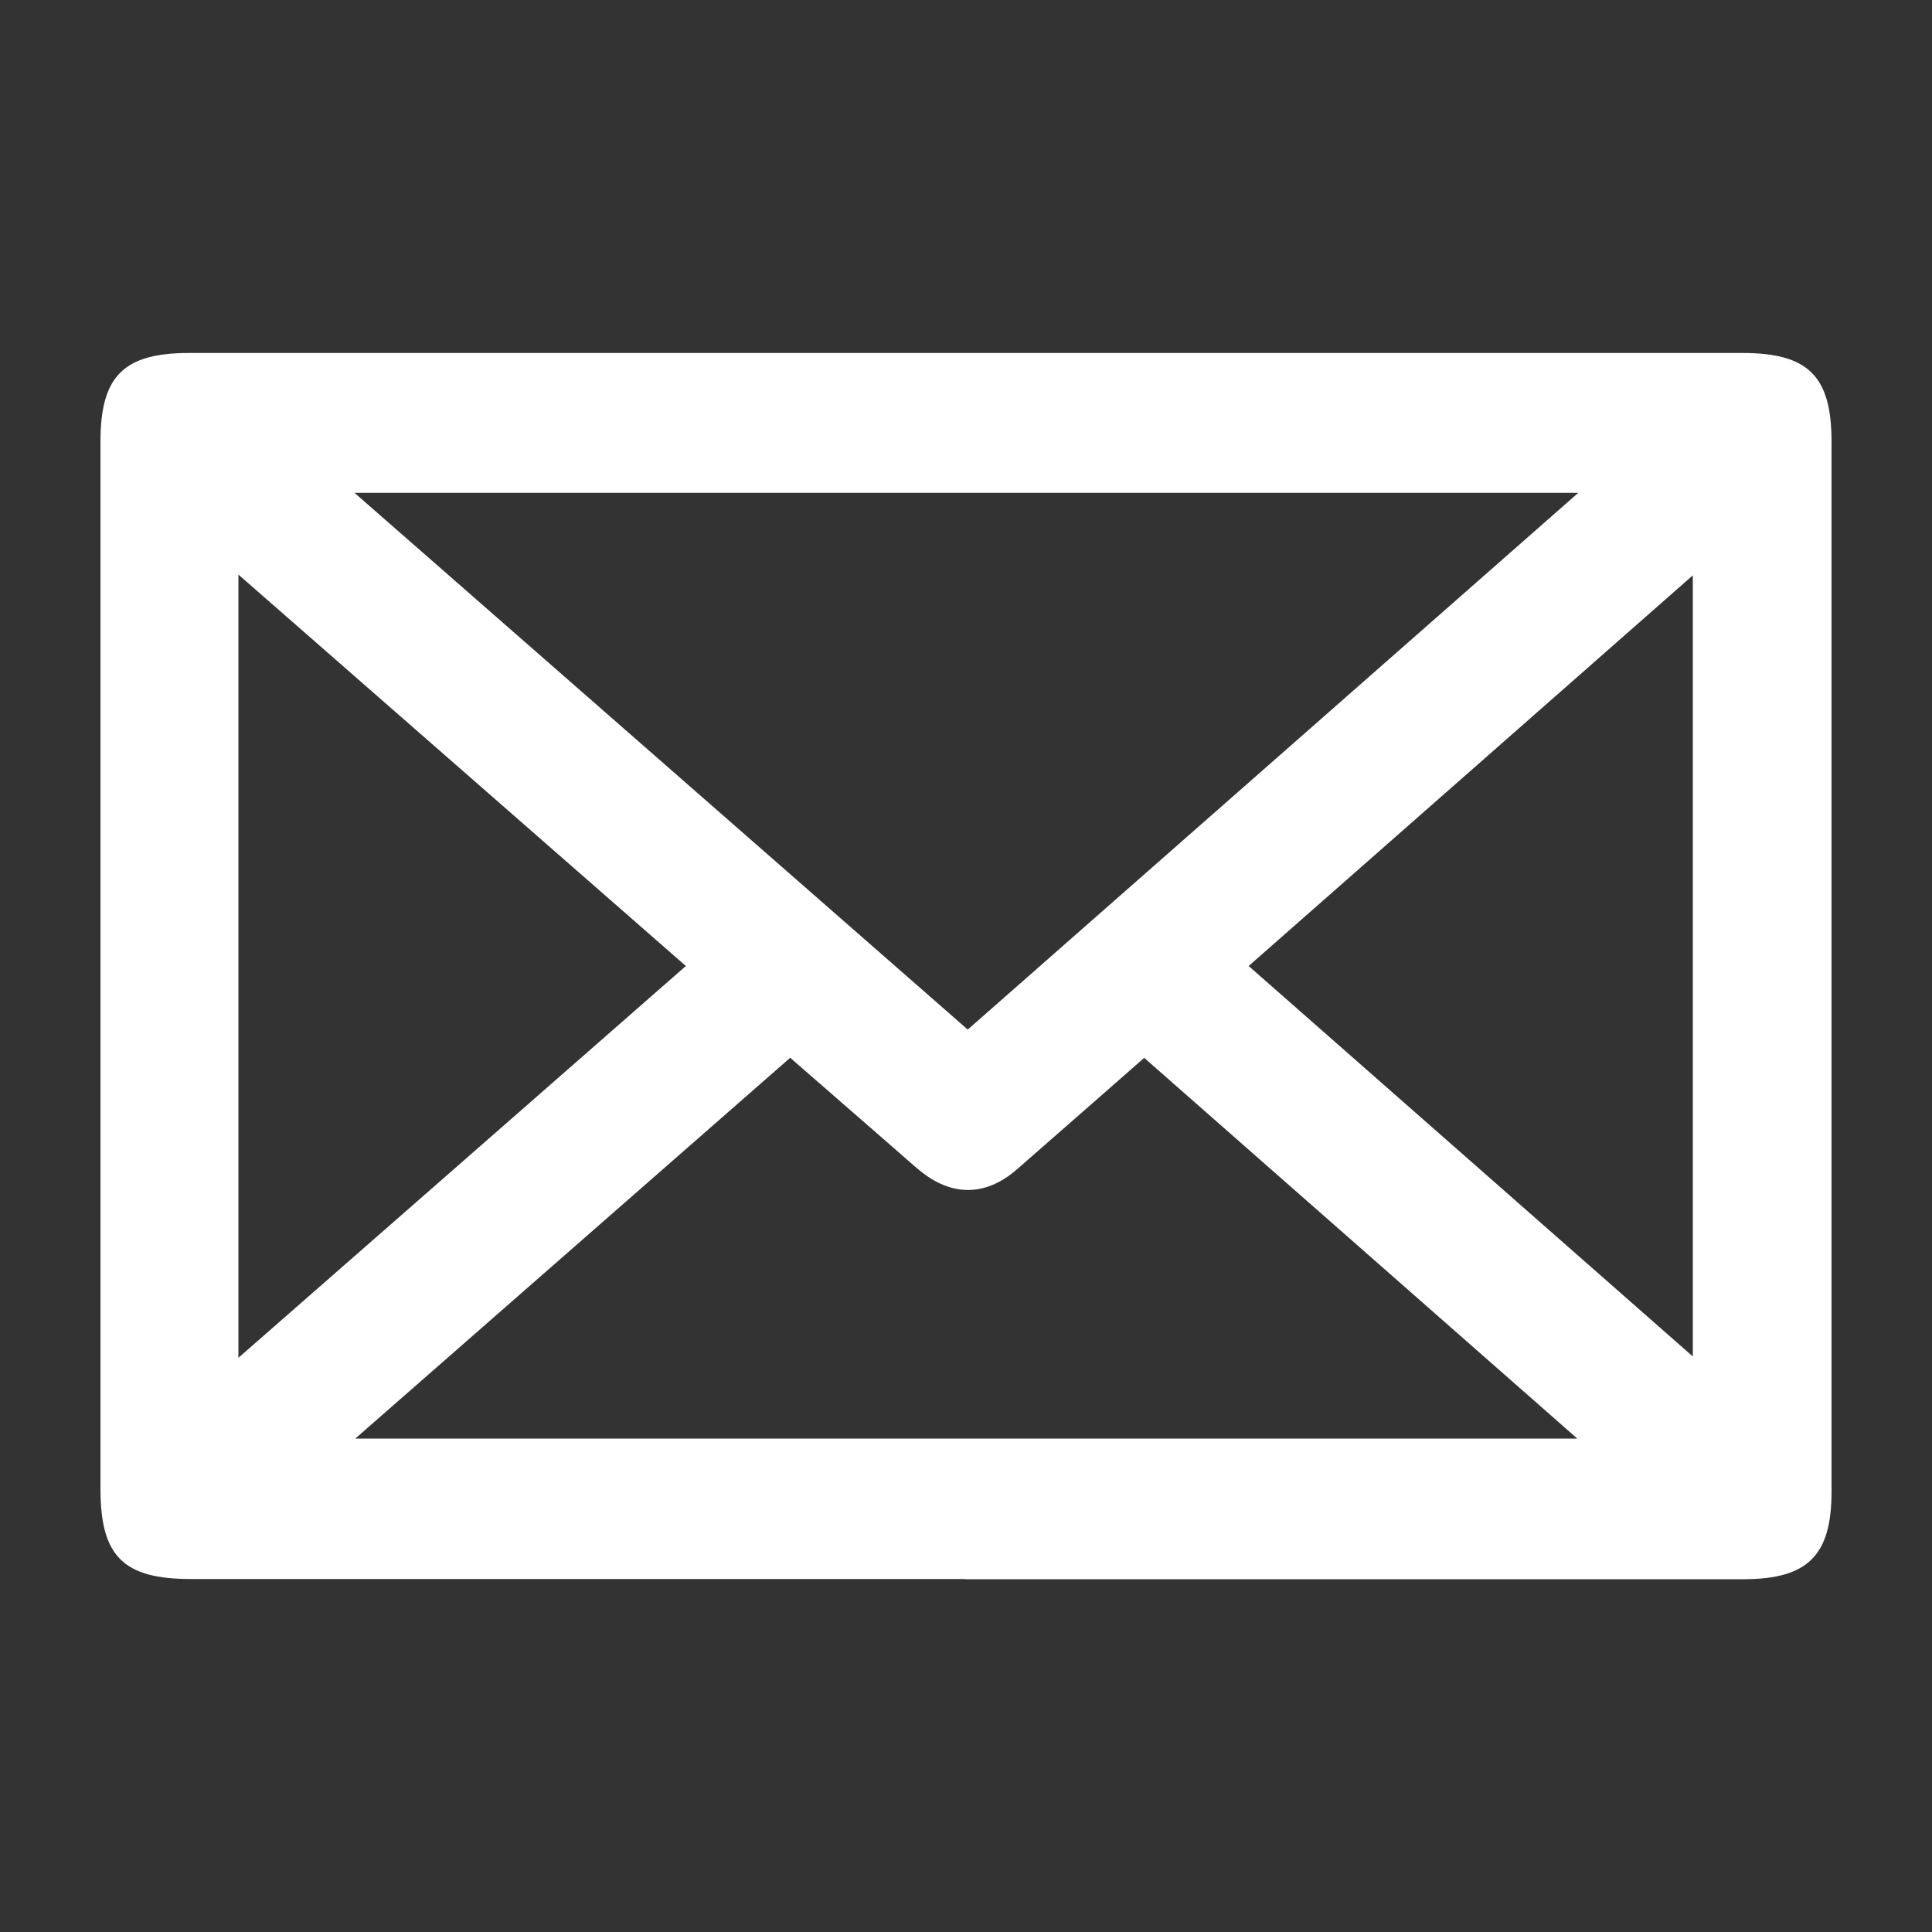 <?xml version="1.0" encoding="UTF-8"?>
<svg id="Capa_1" xmlns="http://www.w3.org/2000/svg" viewBox="0 0 100 100">
  <rect x="0" y="0" width="100" height="100" fill="#333333" stroke="none"/>
  <defs>
    <style>
      .cls-1 {
        fill: #fff;
      }
    </style>
  </defs>
  <path class="cls-1" d="M49.93,81.73c-13.35,0-26.7,0-40.05,0-3.5,0-4.68-1.18-4.68-4.66,0-18.07,0-36.14,0-54.21,0-3.4,1.2-4.59,4.6-4.59,26.8,0,53.59,0,80.39,0,3.41,0,4.61,1.2,4.61,4.59,0,18.12,0,36.24,0,54.35,0,3.3-1.23,4.52-4.53,4.53-13.44,0-26.89,0-40.33,0ZM18.35,25.51c10.74,9.4,21.21,18.56,31.74,27.78,10.52-9.25,20.93-18.4,31.6-27.78H18.35ZM59.23,54.75c-2.24,1.96-4.42,3.88-6.61,5.79-1.61,1.39-3.36,1.4-5.01.05-.46-.38-.91-.79-1.36-1.18-1.77-1.54-3.53-3.07-5.35-4.66-7.51,6.58-14.9,13.05-22.51,19.71h63.25c-7.6-6.68-14.96-13.15-22.41-19.7ZM12.34,70.28c7.87-6.89,15.47-13.54,23.16-20.28-7.75-6.78-15.34-13.42-23.16-20.26v40.54ZM87.62,29.78c-7.79,6.85-15.33,13.48-22.99,20.22,7.68,6.75,15.23,13.39,22.99,20.21V29.78Z"/>
</svg>